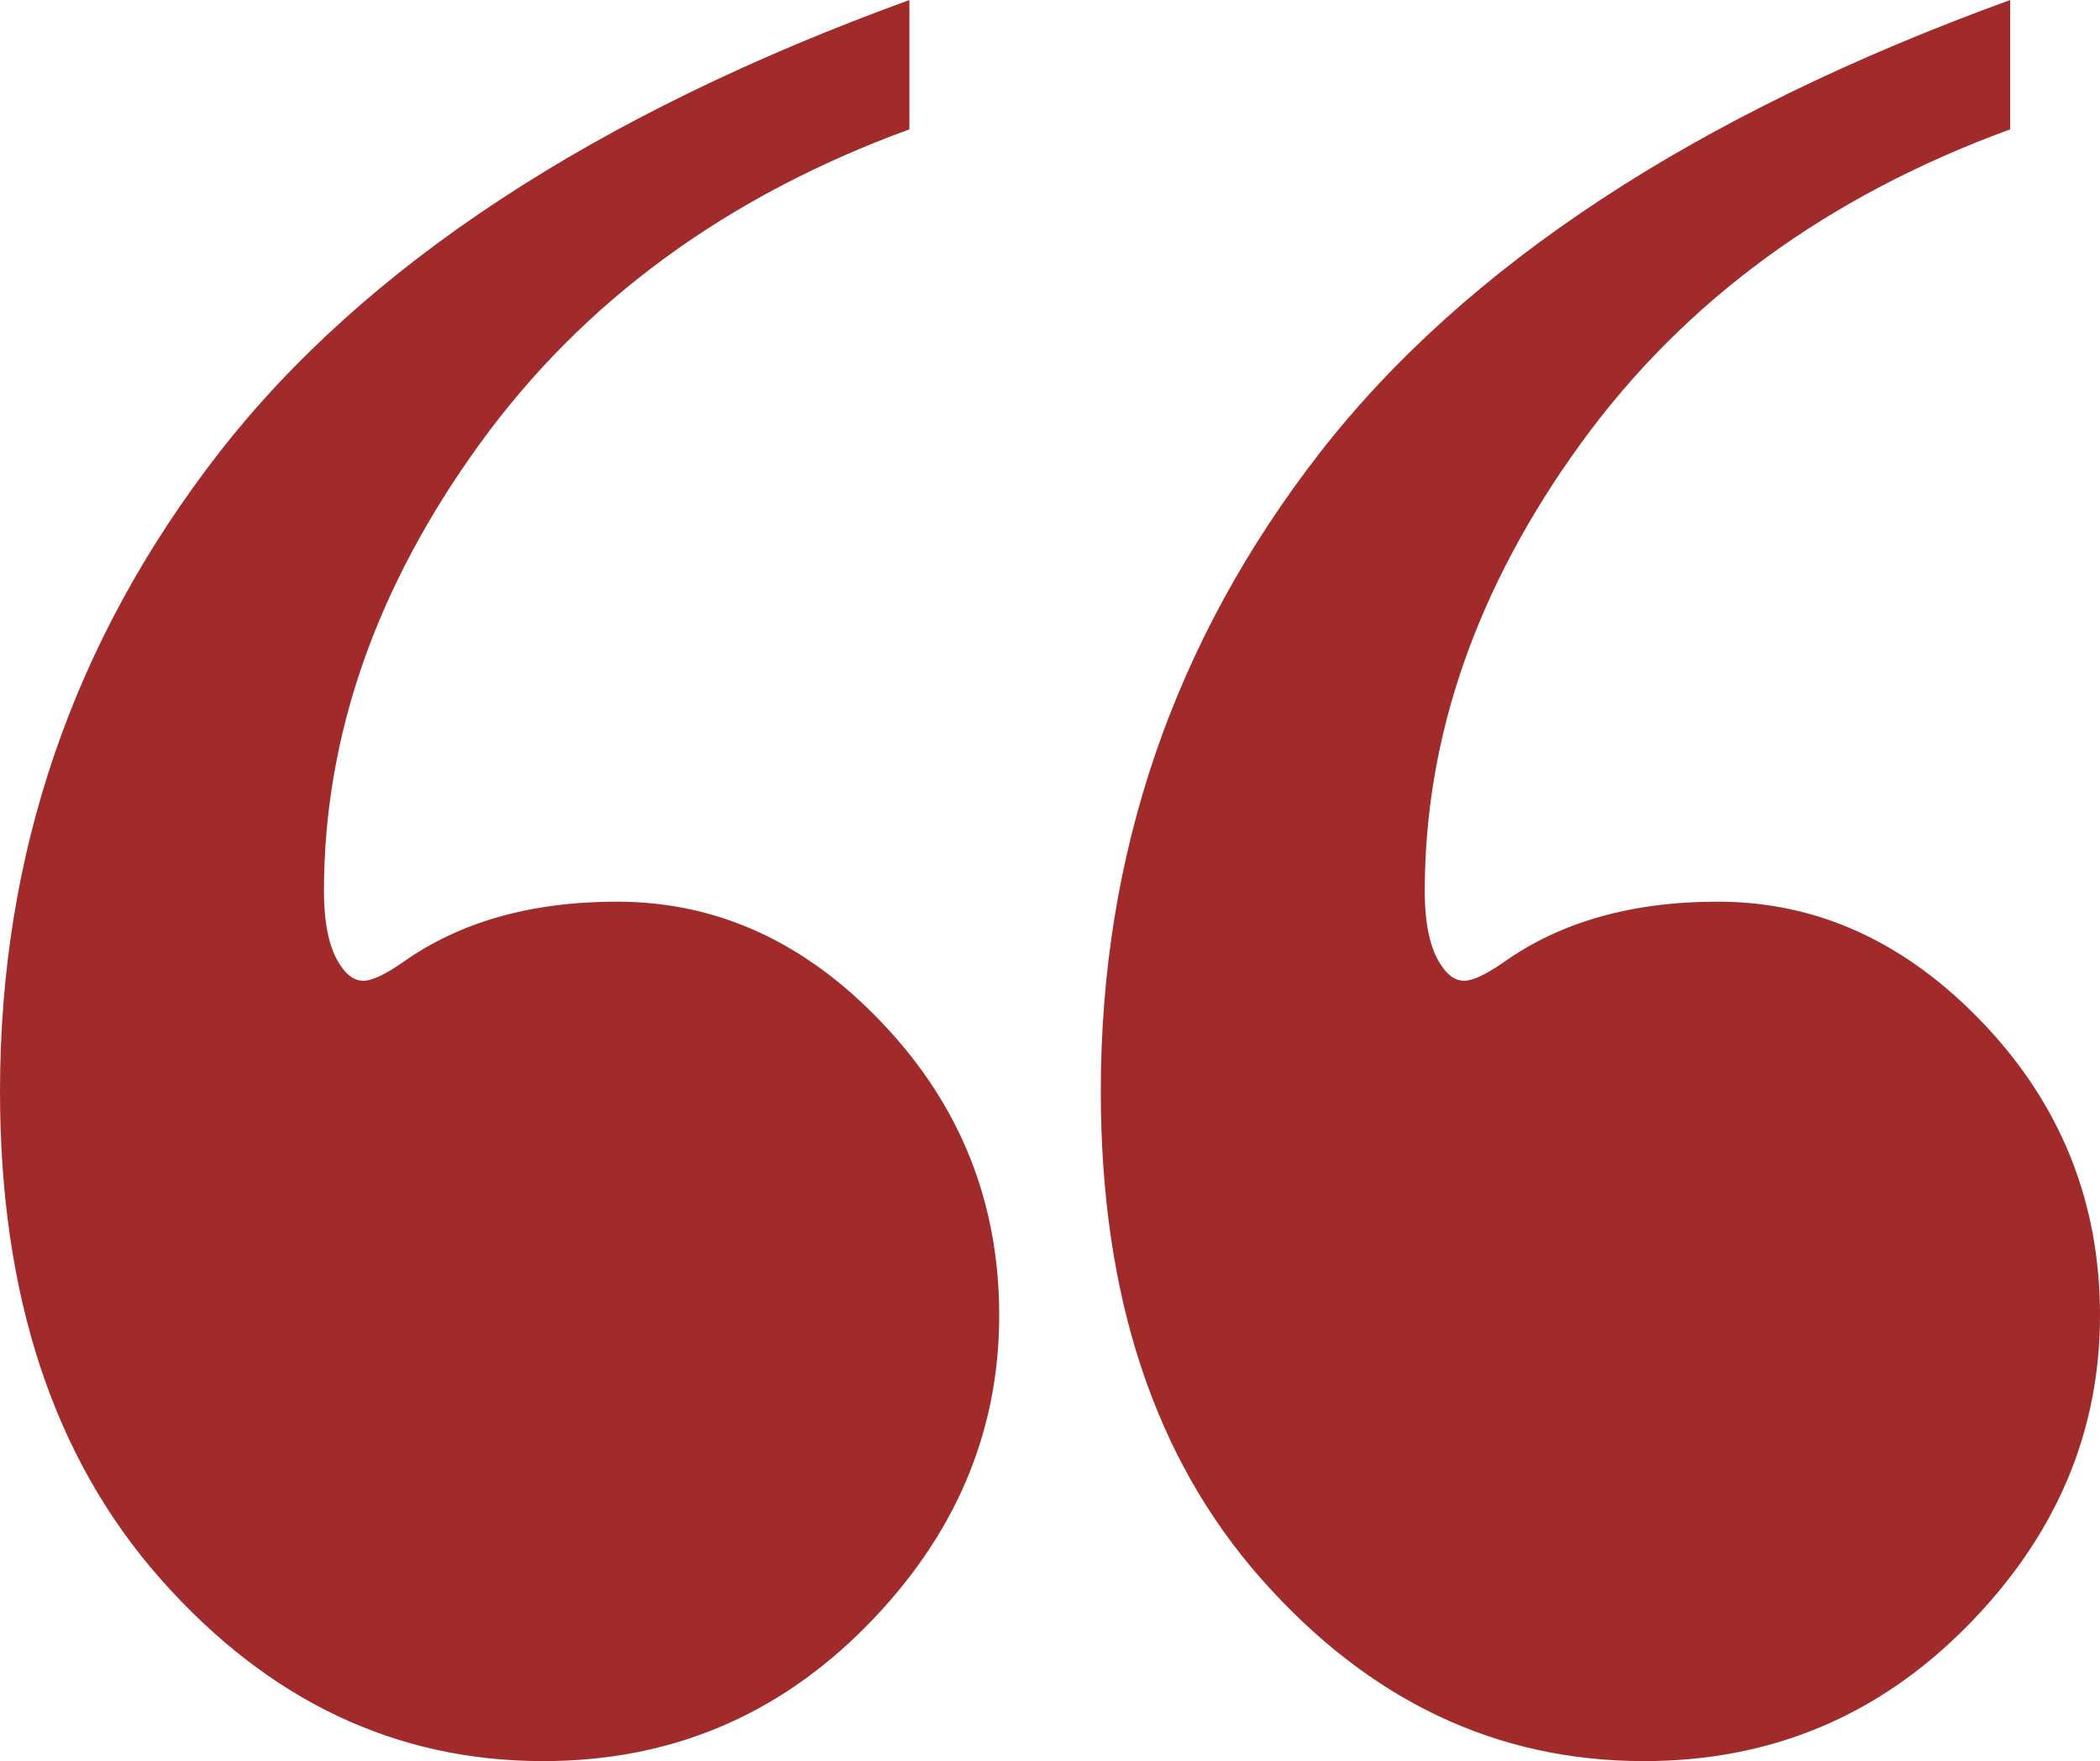 <?xml version="1.0" encoding="utf-8"?>
<!-- Generator: Adobe Illustrator 26.5.0, SVG Export Plug-In . SVG Version: 6.00 Build 0)  -->
<svg version="1.1" id="Layer_1" xmlns="http://www.w3.org/2000/svg" xmlns:xlink="http://www.w3.org/1999/xlink" x="0px" y="0px"
	 viewBox="0 0 392.8 329.5" style="enable-background:new 0 0 392.8 329.5;" xml:space="preserve">
<style type="text/css">
	.st0{fill:#A12B2A;}
</style>
<g>
	<path class="st0" d="M115.4,168.7c-16.1,0-29.4,3.8-40,11.3c-3.3,2.3-5.8,3.5-7.4,3.5c-1.7,0-3.1-1-4.4-3c-2-3-3-7.6-3-13.8
		c0-28.9,9.7-56.8,29.1-83.6c19.4-26.8,46.2-46.4,80.4-58.9V0C111.3,21.4,68.2,49.7,40.9,84.8C13.6,120,0,159.8,0,204.2
		c0,38.2,10,68.6,30.1,91.3c20.1,22.7,43.9,34,71.5,34c23.7,0,43.8-8.4,60.4-25.2c16.6-16.8,24.9-36.2,24.9-58.2
		c0-21-7.2-39.2-21.7-54.5C150.8,176.3,134.2,168.7,115.4,168.7z"/>
	<path class="st0" d="M371.1,191.6c-14.5-15.3-31.1-22.9-49.8-22.9c-16.1,0-29.4,3.8-40,11.3c-3.3,2.3-5.8,3.5-7.4,3.5
		c-1.7,0-3.1-1-4.4-3c-2-3-3-7.6-3-13.8c0-28.9,9.7-56.8,29.1-83.6C315,56.3,341.8,36.7,376,24.2V0
		c-58.9,21.4-101.9,49.7-129.2,84.8c-27.3,35.2-40.9,75-40.9,119.4c0,38.2,10,68.6,30.1,91.3c20.1,22.7,43.9,34,71.5,34
		c23.7,0,43.8-8.4,60.4-25.2c16.6-16.8,24.9-36.2,24.9-58.2C392.8,225.1,385.6,206.9,371.1,191.6z"/>
</g>
</svg>
